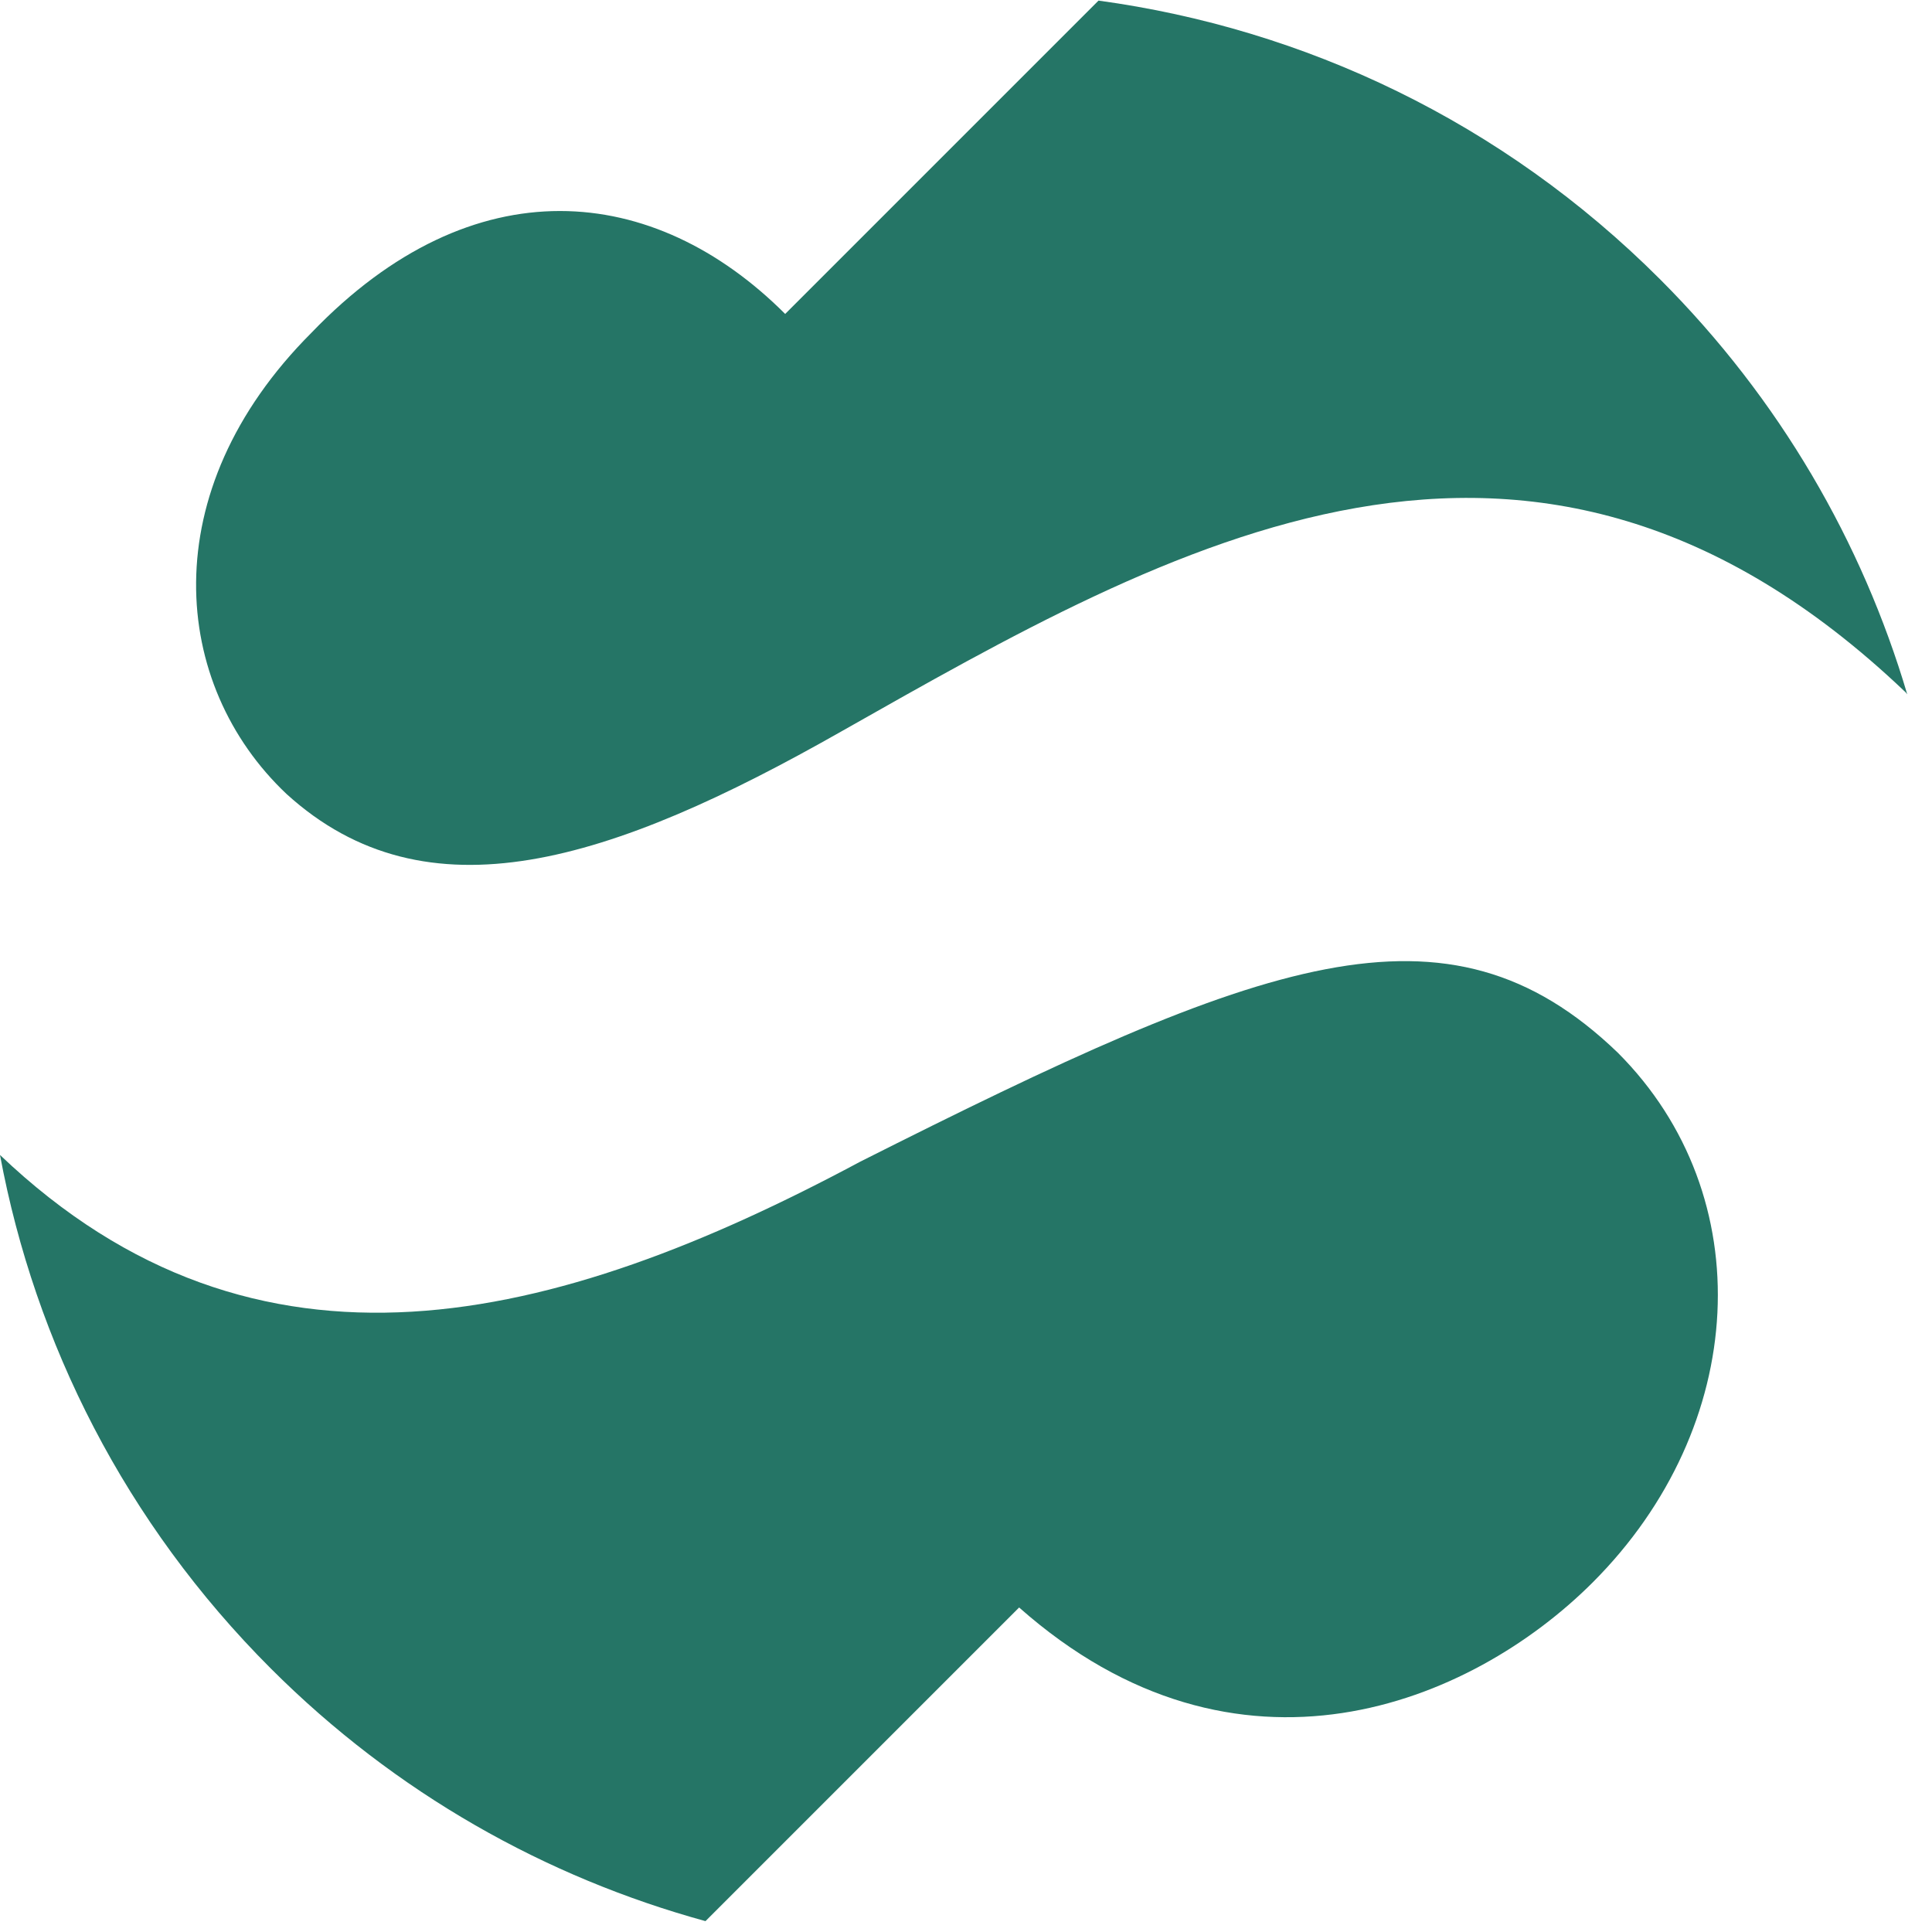  <svg
      xmlns='http://www.w3.org/2000/svg'
      role='img'
	  height="64"
	  width="64"
	  fill="#257566"
    >
      <g>
        <path d='M52.76,52.42c5.16-5.16,5.58-12.8.83-17.55-5.68-5.47-11.77-3.1-25.09,3.61-10.14,5.43-19.98,7.9-28.5-.22,1.16,6.23,4.15,12.19,8.97,17.01,4.14,4.14,9.12,6.92,14.4,8.37l10.39-10.39c7.23,6.4,14.97,3.2,19-.83Z' />
        <path d='M10.32,11.02c-5.27,5.27-4.65,11.67-.83,15.28,4.65,4.23,10.74,2.27,18.38-2.07,10.94-6.19,22.82-13.11,35.21-1.34.04.03.07.07.1.11-1.49-5.03-4.22-9.78-8.19-13.75C49.76,4.02,43.2.95,36.39.02l-10.38,10.38c-4.34-4.34-10.33-4.96-15.69.62h0Z' />
      </g>
    </svg>